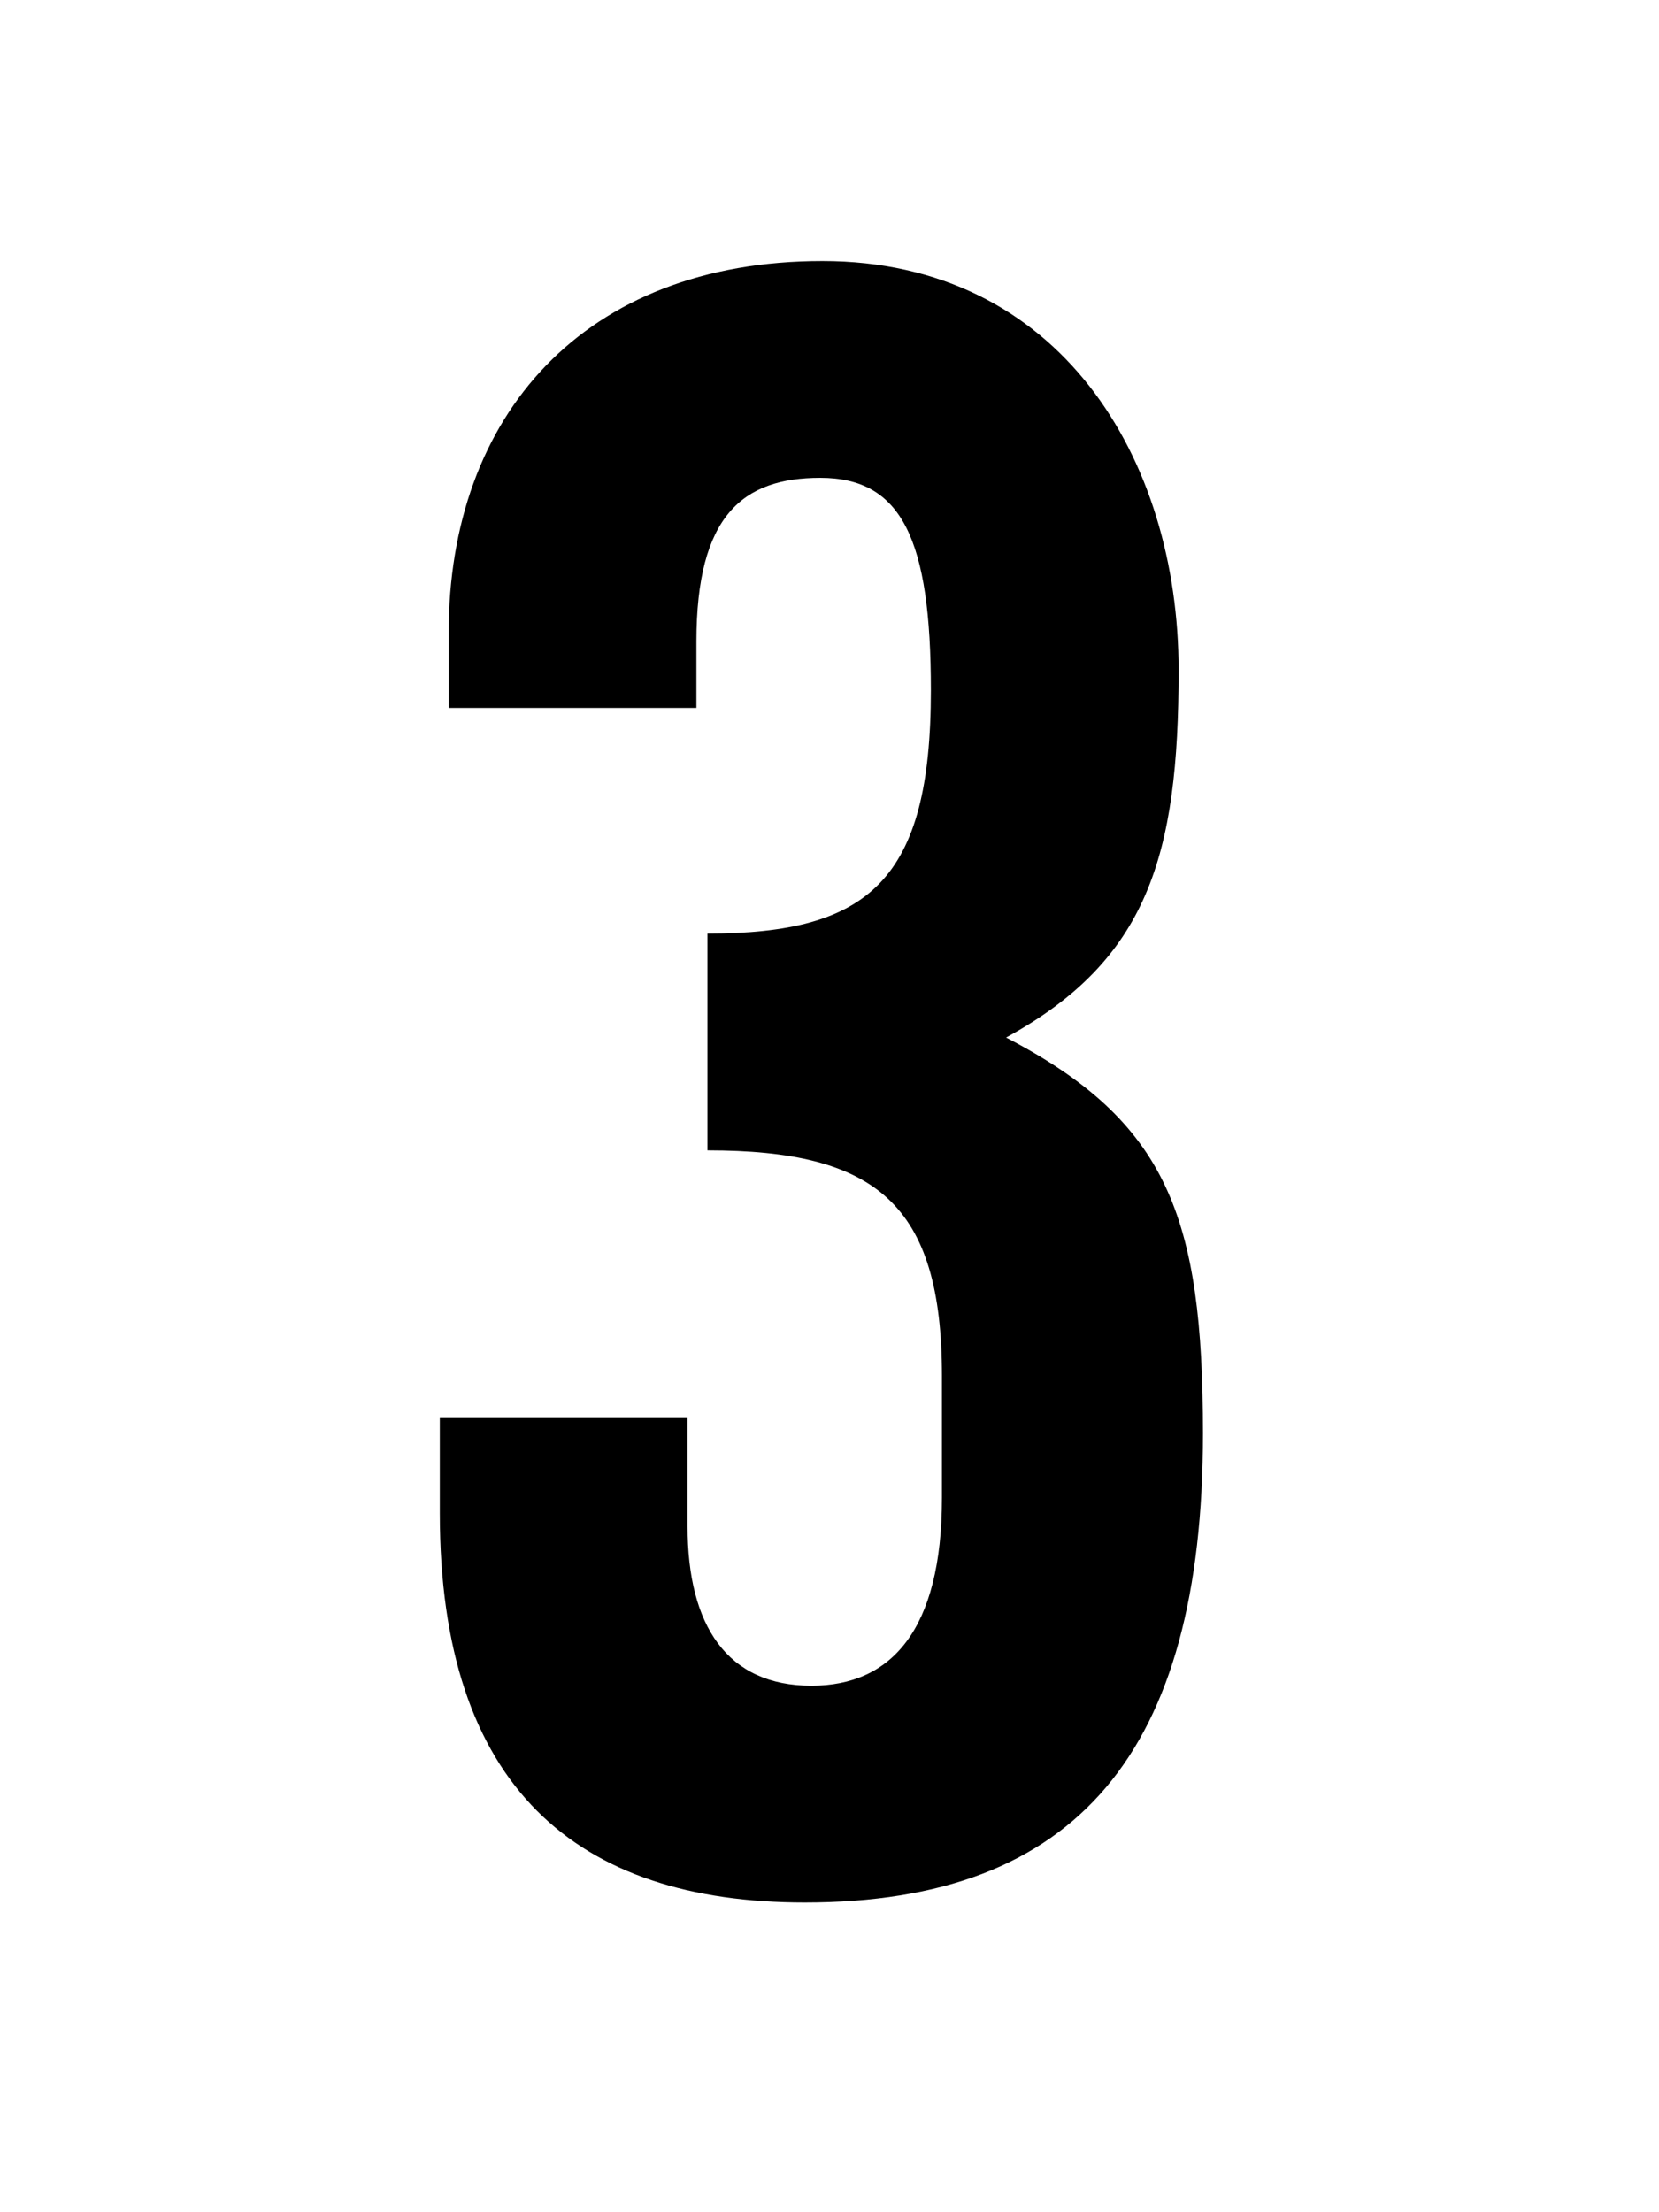 <svg width="75" height="100" viewBox="0 0 75 100" fill="none" xmlns="http://www.w3.org/2000/svg">
<g clip-path="url(#clip0_3_31)">
<path d="M19.883 64.1V68.4C19.883 80.8 26.083 86 36.383 86C48.683 86 54.383 79.2 54.383 64.8C54.383 55 52.783 50.7 45.483 46.9C51.883 43.4 53.283 38.7 53.283 30.3C53.283 20.7 47.883 11.8 37.183 11.8C26.383 11.8 20.283 18.8 20.283 28.6V32H31.483V29C31.483 23.3 33.583 21.6 37.083 21.6C40.783 21.6 42.083 24.4 42.083 31.2C42.083 39.8 39.283 42.2 31.983 42.2V52C39.583 52 42.583 54.4 42.583 62.2V67.7C42.583 73.7 40.283 76.2 36.683 76.2C32.883 76.2 31.083 73.5 31.083 69V64.1H19.883Z" fill="black"/>
</g>
<defs>
<clipPath id="clip0_3_31">
<rect width="75" height="100" fill="white"/>
</clipPath>
</defs>
</svg>
